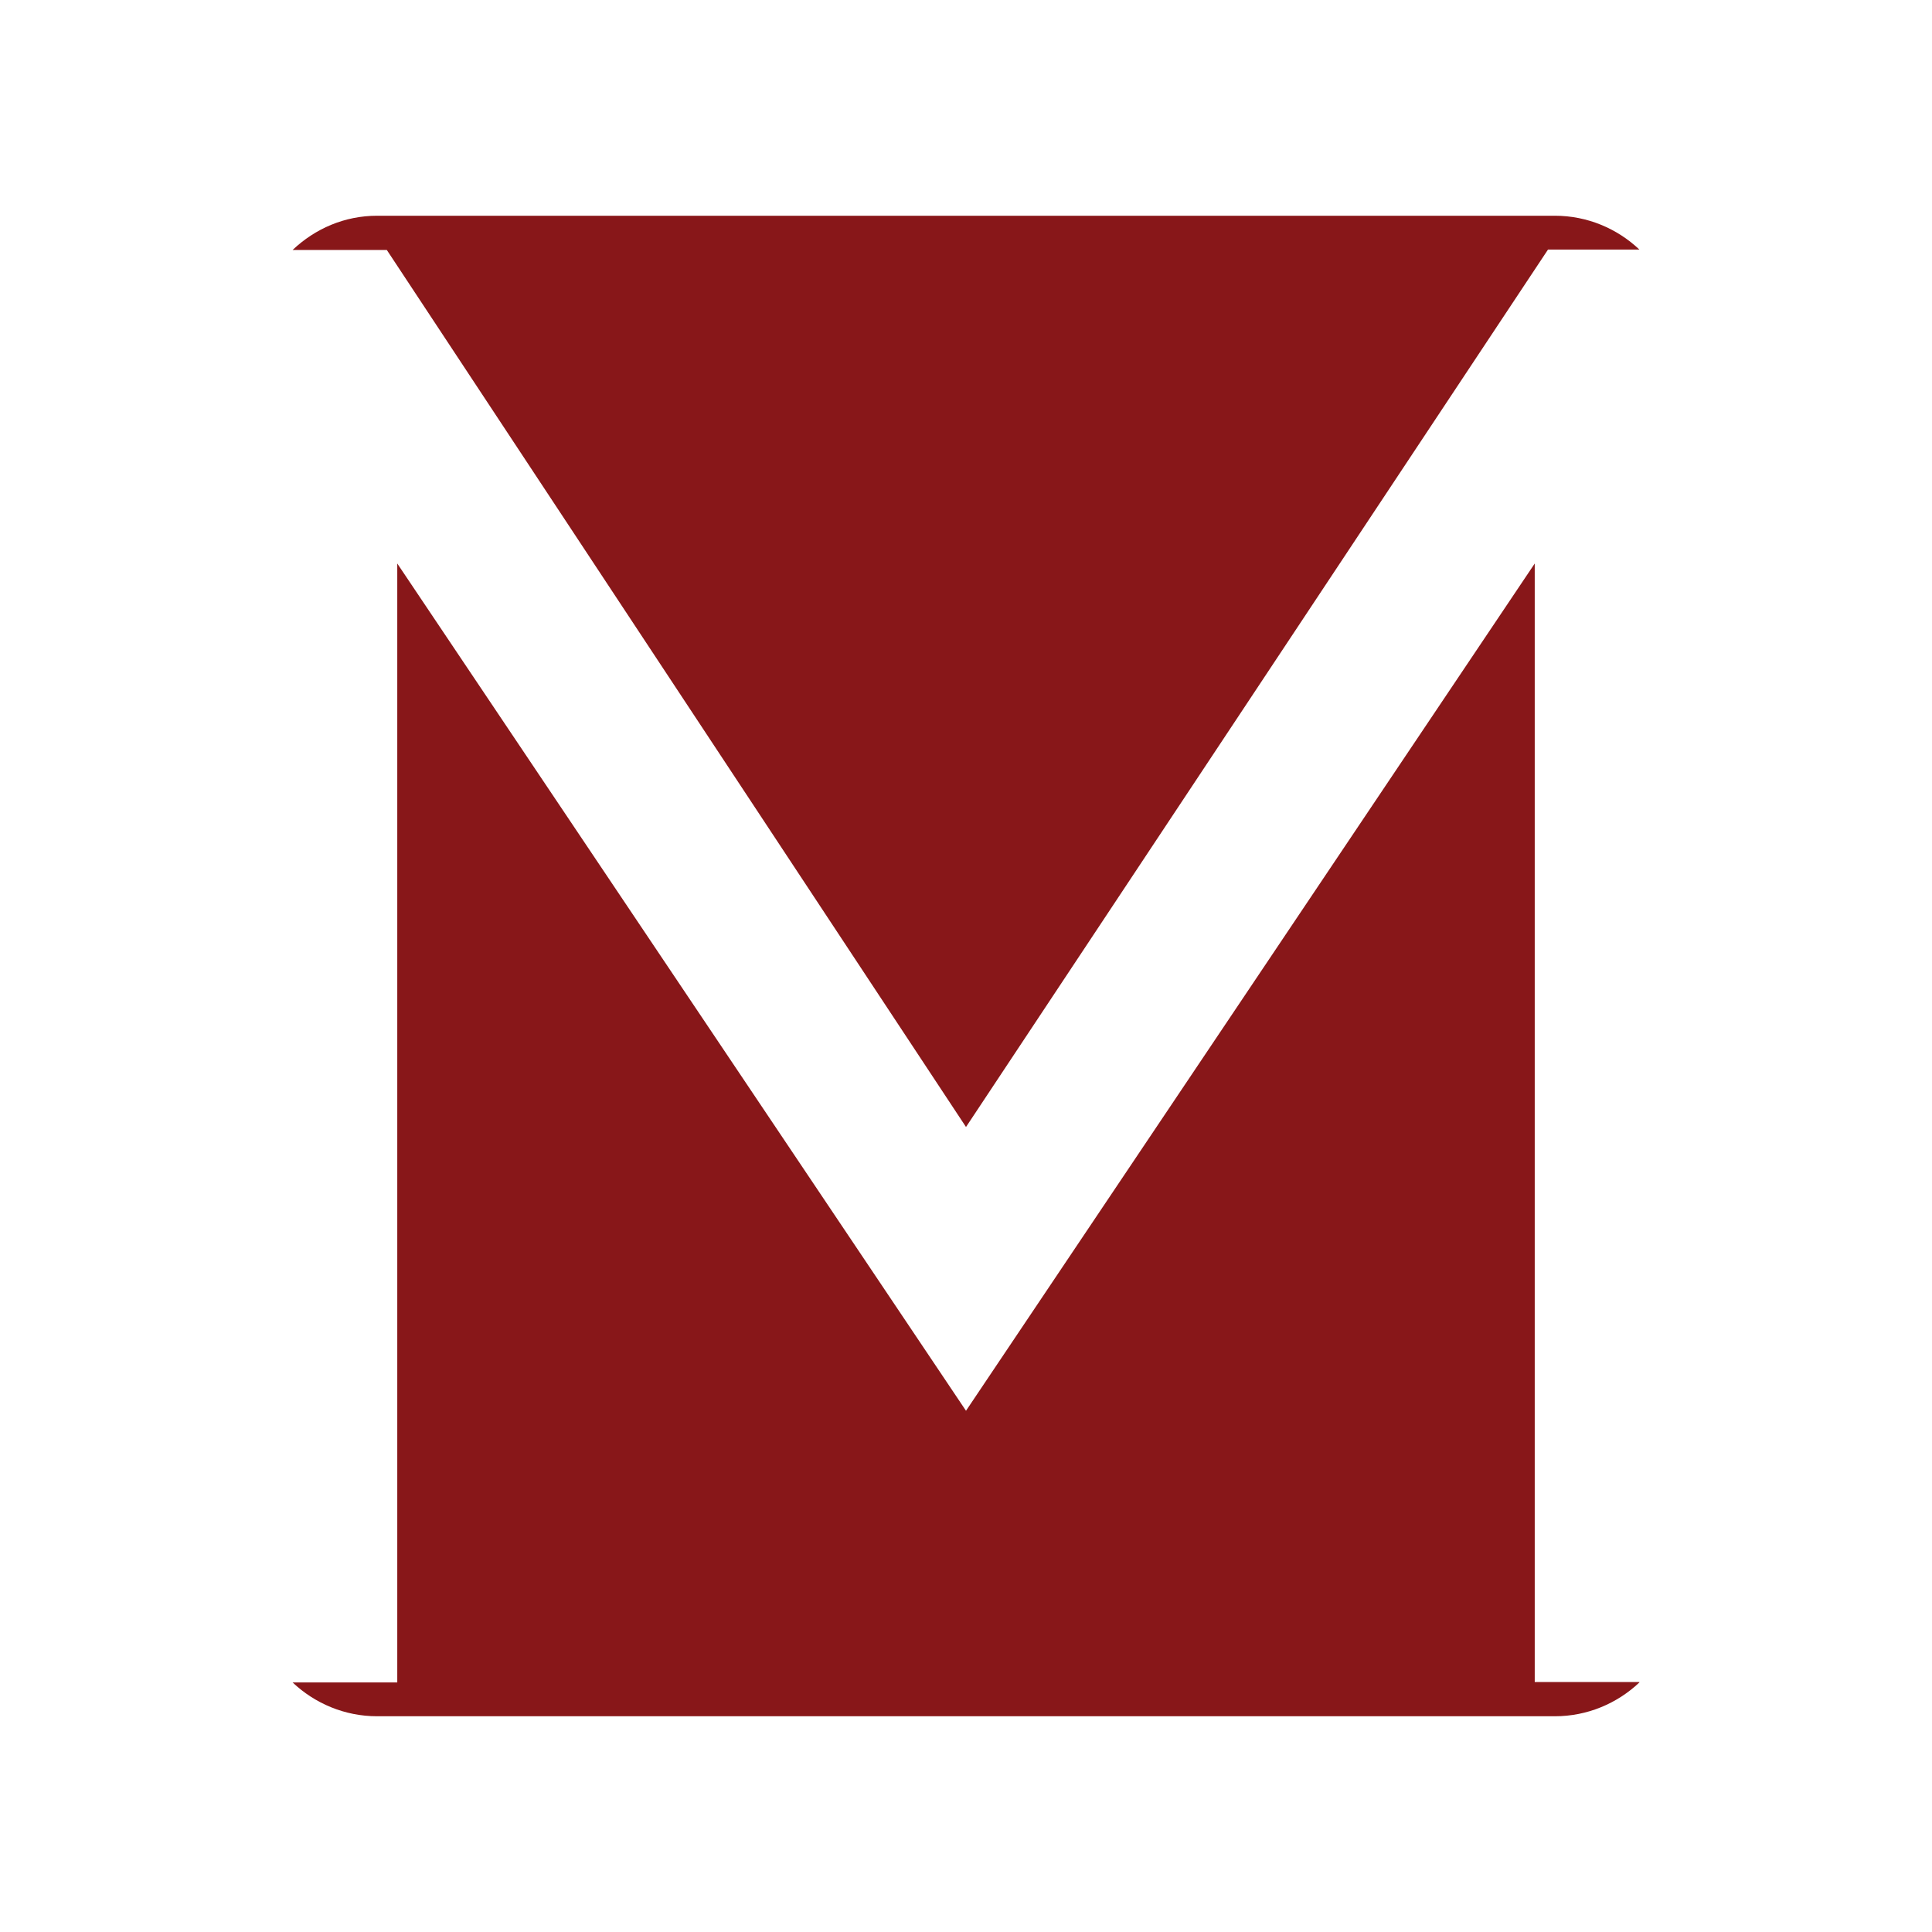 <?xml version="1.0" encoding="UTF-8"?>
<svg data-bbox="7.27 5.36 33.46 37.28" viewBox="0 0 48 48" xmlns="http://www.w3.org/2000/svg" data-type="color">
    <g>
        <path d="M40.73 41.8c-.55.52-1.29.84-2.1.84H9.37c-.81 0-1.55-.32-2.1-.84h2.6V14L24 35.05 38.13 14v27.79h2.6ZM9.37 5.36h29.26c.81 0 1.55.32 2.1.84h-2.27L24 28 9.61 6.21H7.27c.56-.53 1.29-.85 2.1-.85Z" fill="#881719" fill-rule="evenodd" data-color="1"/>
    </g>
</svg>
